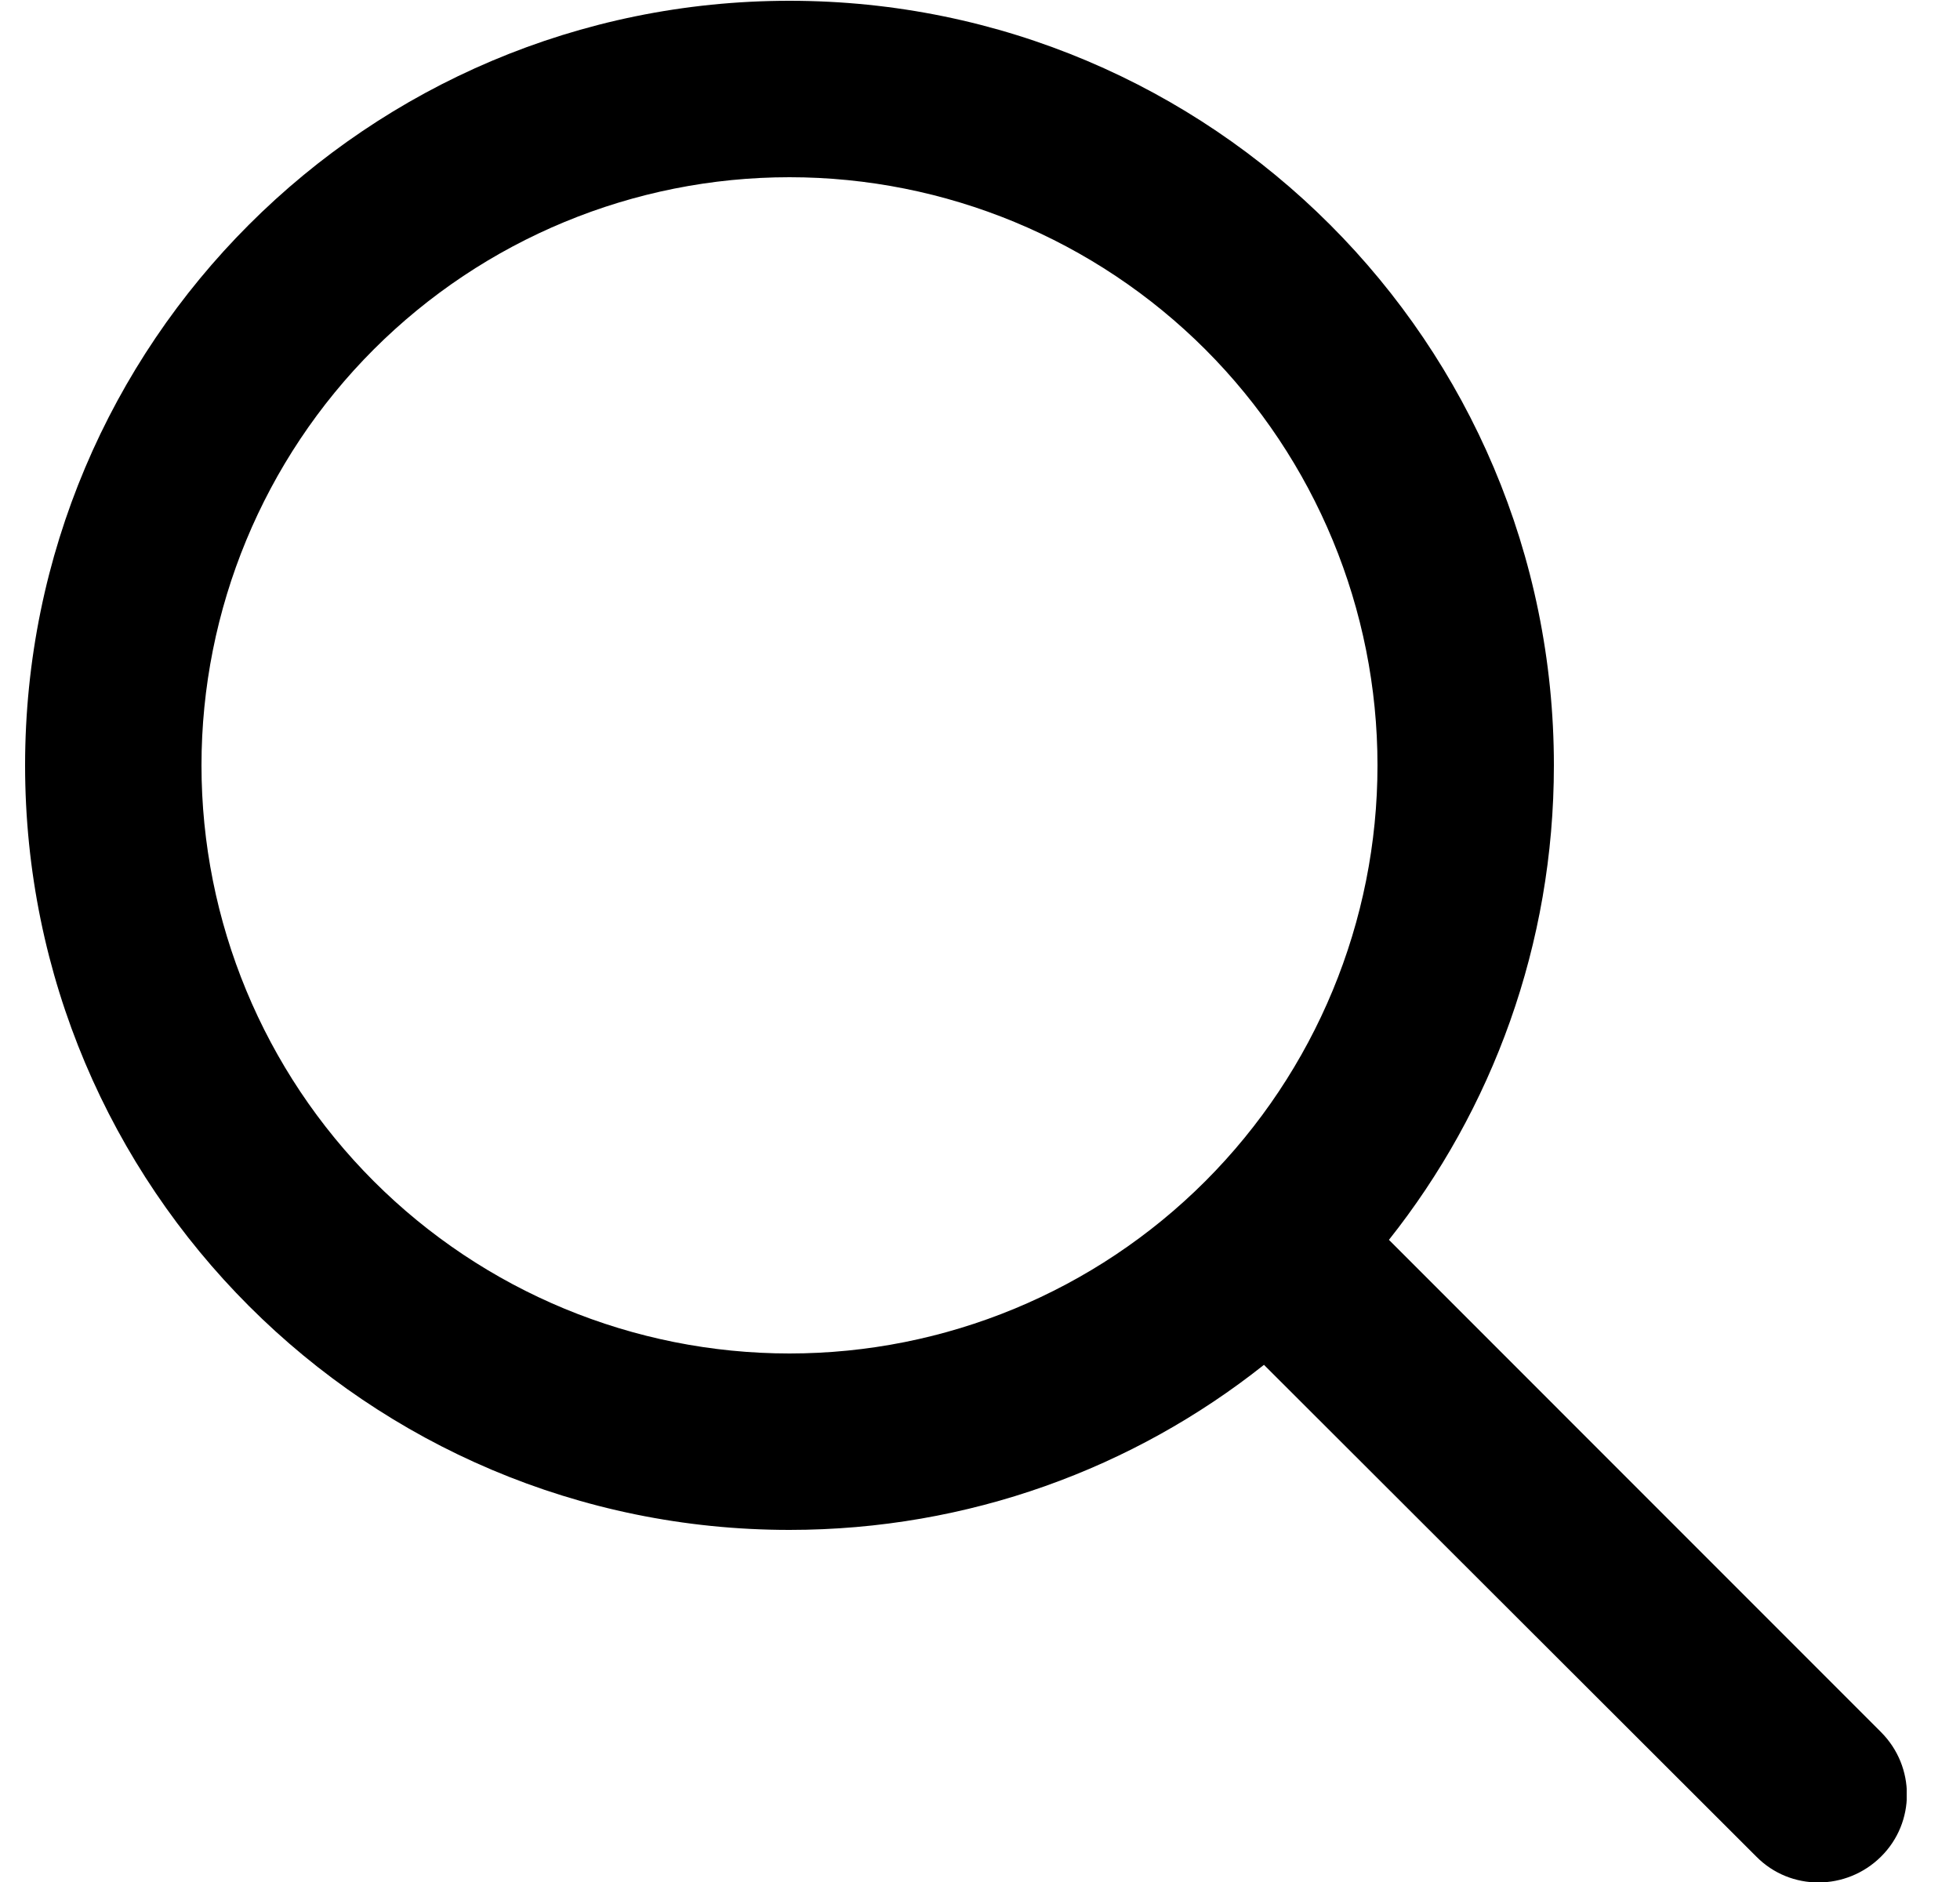 <svg width="25" height="24" viewBox="0 0 25 24" fill="none" xmlns="http://www.w3.org/2000/svg">
<g id="Frame" clip-path="url(#clip0_15661_16899)">
<path id="Vector" d="M17.57 9.76C17.57 7.771 16.78 5.863 15.374 4.456C13.967 3.05 12.059 2.26 10.07 2.26C8.081 2.26 6.174 3.05 4.767 4.456C3.36 5.863 2.57 7.771 2.57 9.76C2.57 11.749 3.36 13.656 4.767 15.063C6.174 16.47 8.081 17.26 10.07 17.26C12.059 17.26 13.967 16.47 15.374 15.063C16.78 13.656 17.57 11.749 17.57 9.76ZM16.122 17.405C14.463 18.722 12.358 19.51 10.07 19.51C4.684 19.51 0.32 15.146 0.32 9.76C0.32 4.374 4.684 0.01 10.07 0.01C15.456 0.01 19.82 4.374 19.82 9.76C19.82 12.047 19.033 14.152 17.716 15.811L23.992 22.088C24.433 22.529 24.433 23.241 23.992 23.677C23.552 24.113 22.839 24.118 22.403 23.677L16.122 17.405Z" fill="black"/>
</g>
<defs>
<clipPath id="clip0_15661_16899">
<rect width="24" height="24" fill="white" transform="translate(0.32 0.01)"/>
</clipPath>
</defs>
</svg>
